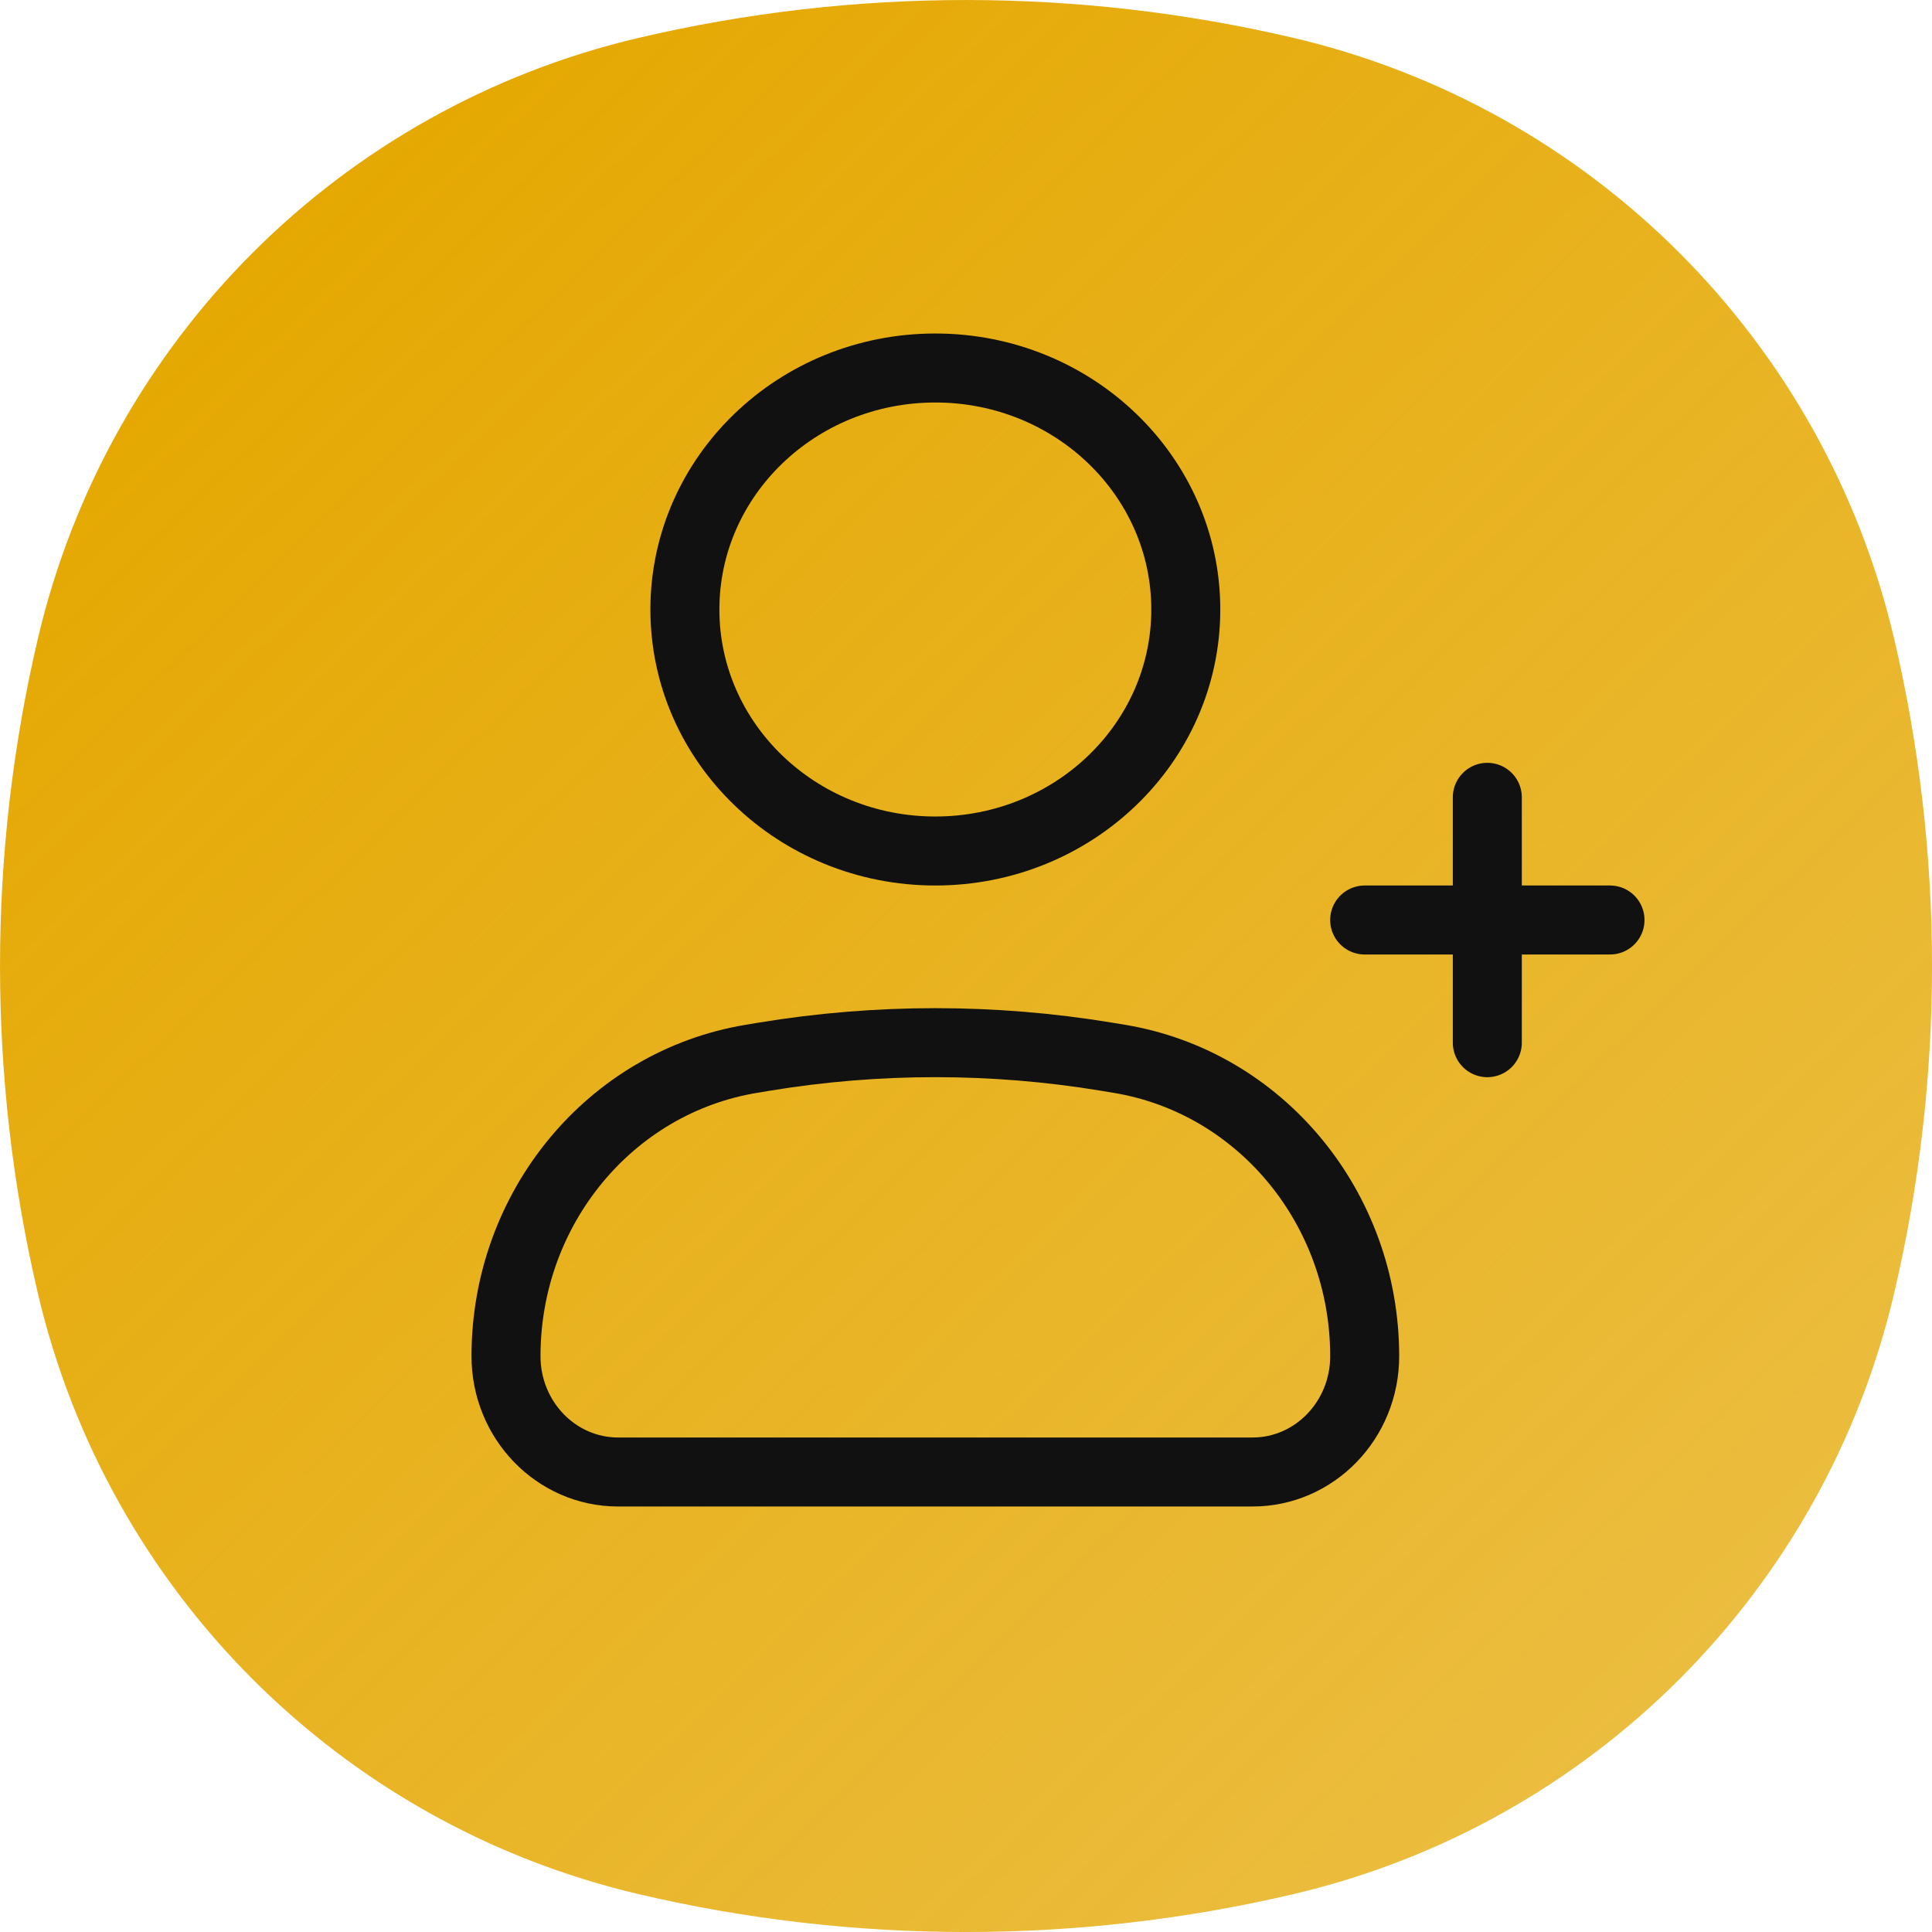 <svg width="42" height="42" viewBox="0 0 42 42" fill="none" xmlns="http://www.w3.org/2000/svg">
<g clip-path="url(#clip0_412_1107)">
<path d="M0.823 13.884C2.344 7.404 7.404 2.344 13.884 0.823C18.565 -0.274 23.435 -0.274 28.116 0.823C34.596 2.344 39.657 7.404 41.177 13.884C42.275 18.565 42.275 23.435 41.177 28.116C39.657 34.596 34.596 39.657 28.116 41.177C23.435 42.275 18.565 42.275 13.884 41.177C7.404 39.657 2.344 34.596 0.823 28.116C-0.274 23.435 -0.274 18.565 0.823 13.884Z" fill="url(#paint0_linear_412_1107)"/>
<path d="M35 20H29.667M32.333 22.667L32.333 17.333" stroke="#111111" stroke-width="1.5" stroke-linecap="round"/>
<path d="M11 29.482C11 26.265 13.263 23.524 16.339 23.017L16.616 22.971C19.079 22.565 21.588 22.565 24.051 22.971L24.328 23.017C27.404 23.524 29.667 26.265 29.667 29.482C29.667 30.873 28.575 32 27.229 32H13.438C12.091 32 11 30.873 11 29.482Z" stroke="#111111" stroke-width="1.5"/>
<path d="M25.778 13.25C25.778 16.149 23.34 18.5 20.333 18.5C17.326 18.5 14.889 16.149 14.889 13.25C14.889 10.351 17.326 8 20.333 8C23.34 8 25.778 10.351 25.778 13.25Z" stroke="#111111" stroke-width="1.5"/>
</g>
<defs>
<linearGradient id="paint0_linear_412_1107" x1="42.733" y1="48.648" x2="2.604" y2="7" gradientUnits="userSpaceOnUse">
<stop stop-color="#E5A801" stop-opacity="0.69"/>
<stop offset="1" stop-color="#E5A801"/>
</linearGradient>
<clipPath id="clip0_412_1107">
<rect width="42" height="42" fill="white"/>
</clipPath>
</defs>
</svg>
